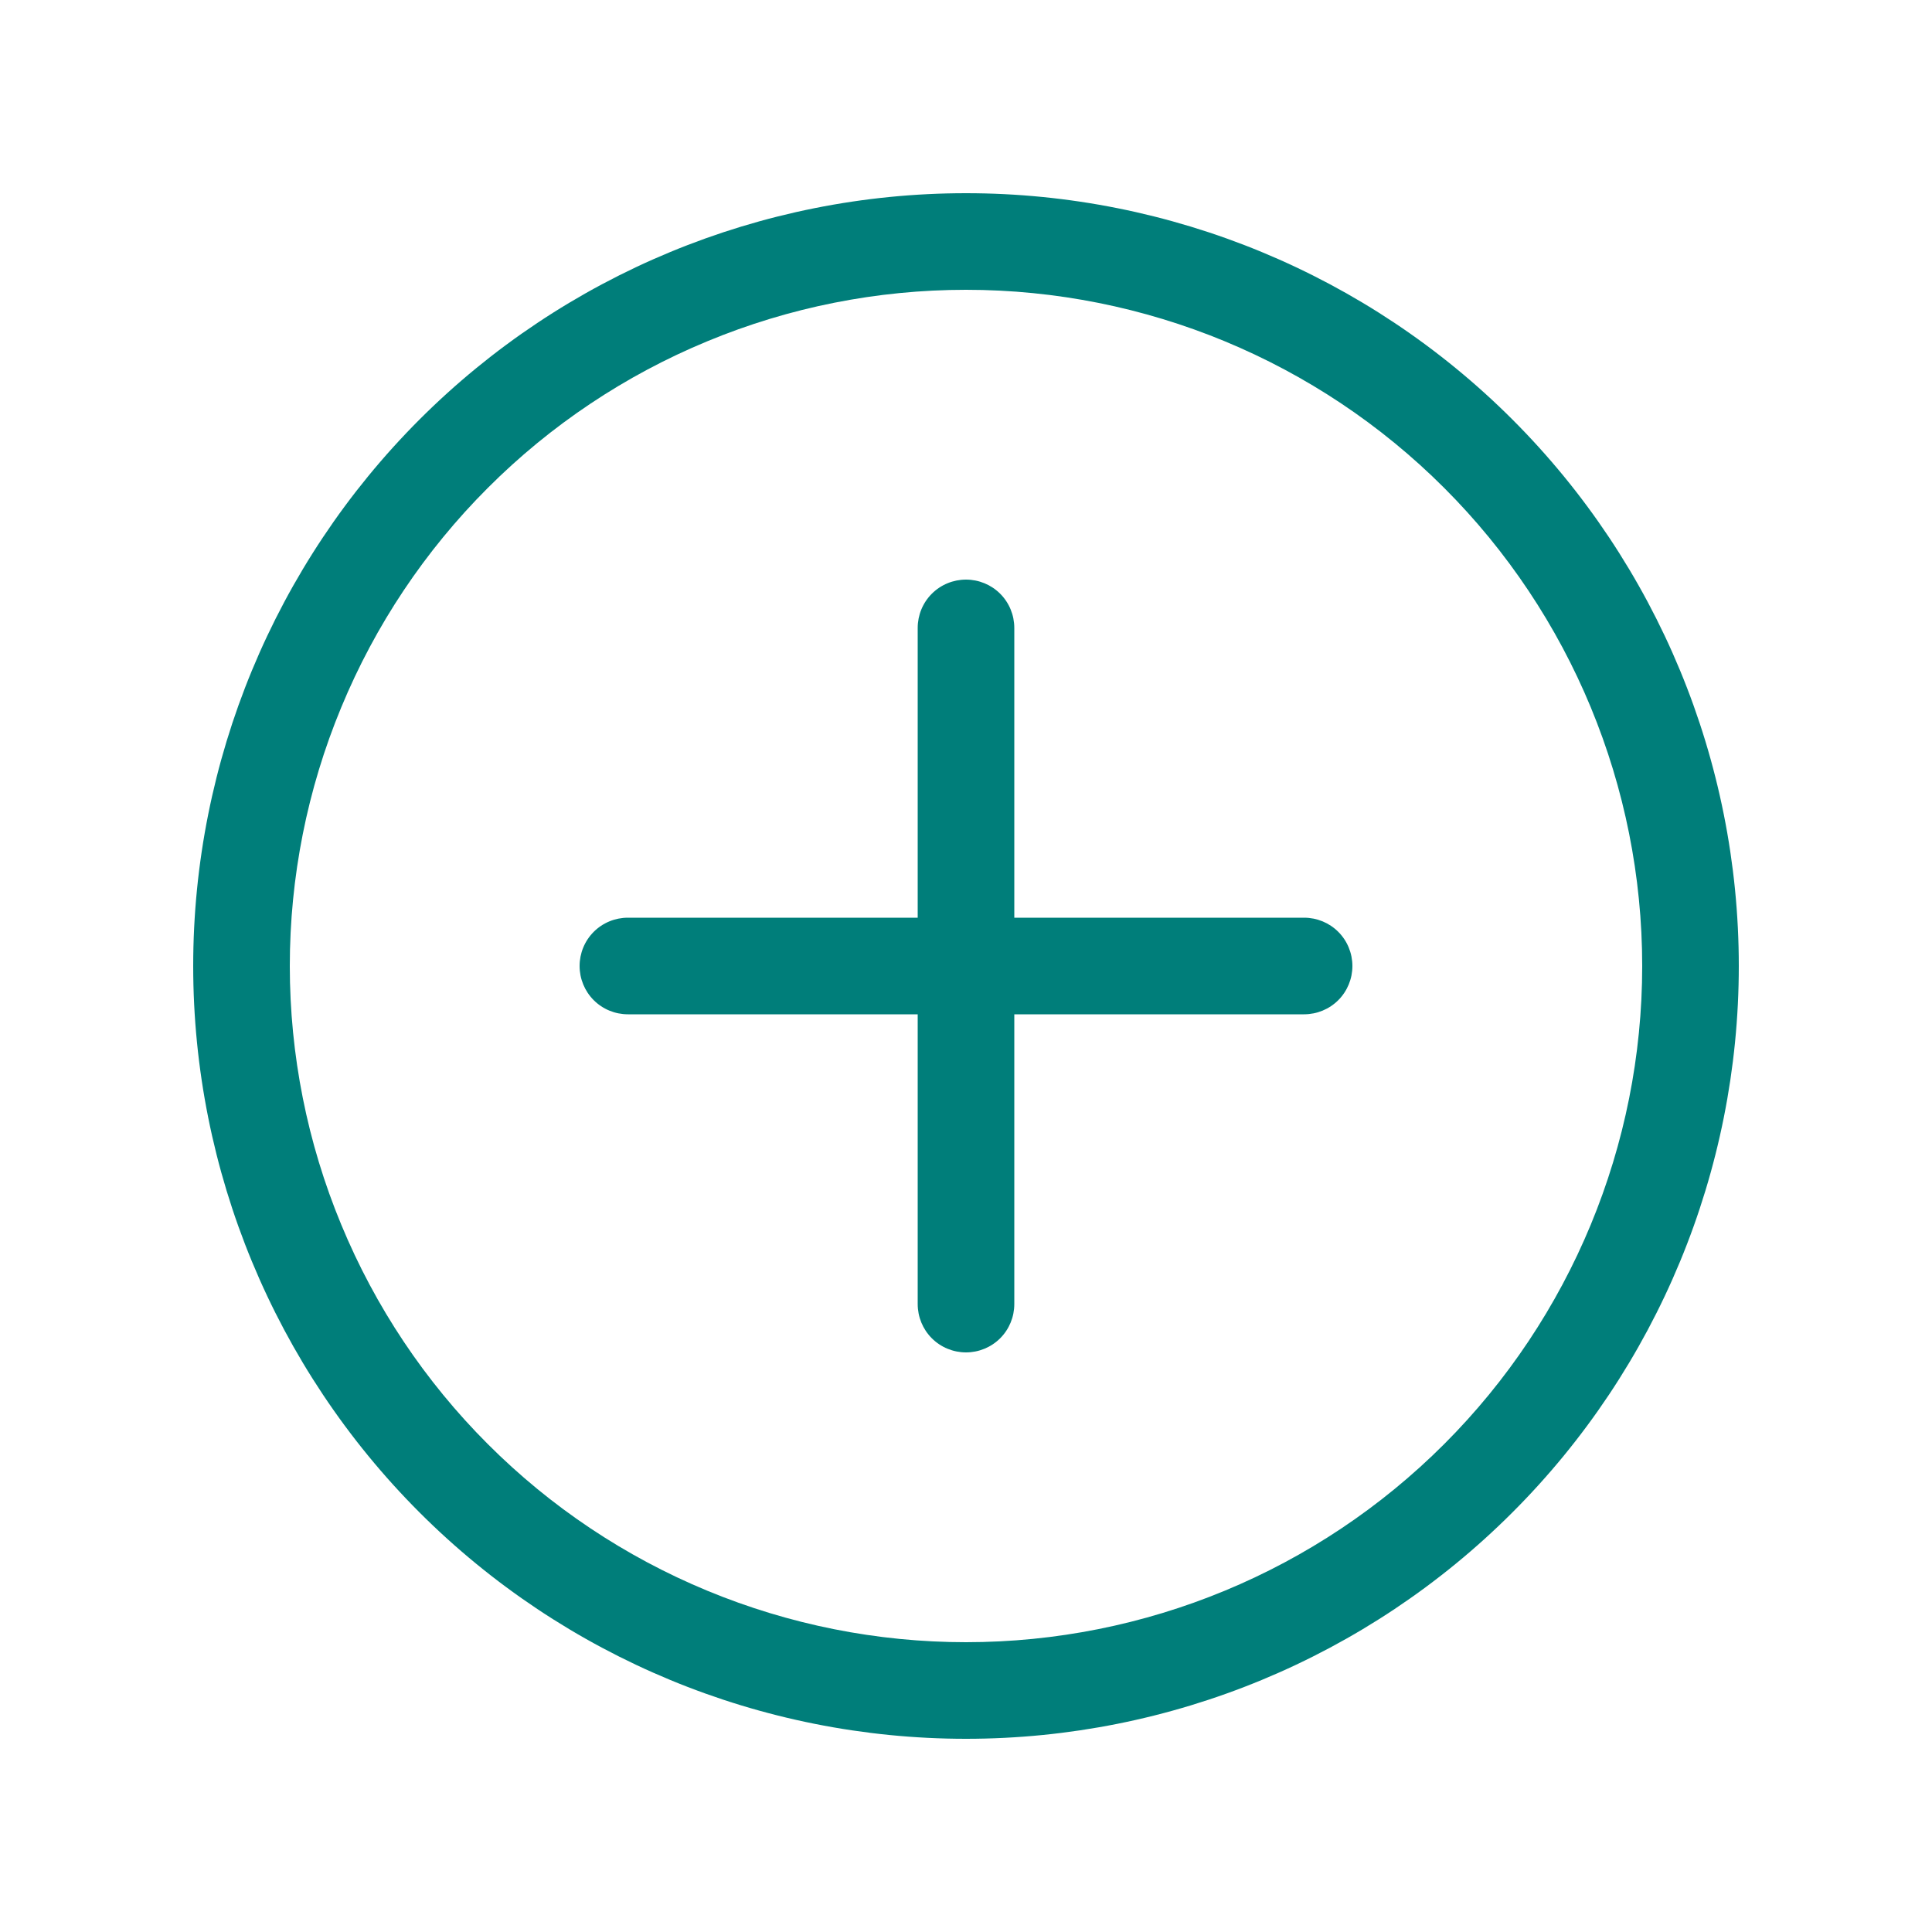 <svg width="29" height="29" viewBox="0 0 29 29" fill="none" xmlns="http://www.w3.org/2000/svg">
<g id="fluent:add-circle-20-regular">
<path id="Vector" d="M8.7 14.5C8.7 14.308 8.776 14.123 8.912 13.987C9.048 13.851 9.233 13.775 9.425 13.775H13.775V9.425C13.775 9.233 13.851 9.048 13.987 8.912C14.123 8.776 14.308 8.7 14.5 8.7C14.692 8.7 14.877 8.776 15.013 8.912C15.149 9.048 15.225 9.233 15.225 9.425V13.775H19.575C19.767 13.775 19.952 13.851 20.088 13.987C20.224 14.123 20.3 14.308 20.3 14.5C20.3 14.692 20.224 14.877 20.088 15.013C19.952 15.149 19.767 15.225 19.575 15.225H15.225V19.575C15.225 19.767 15.149 19.952 15.013 20.088C14.877 20.224 14.692 20.3 14.5 20.3C14.308 20.3 14.123 20.224 13.987 20.088C13.851 19.952 13.775 19.767 13.775 19.575V15.225H9.425C9.233 15.225 9.048 15.149 8.912 15.013C8.776 14.877 8.7 14.692 8.7 14.5ZM14.5 26.1C17.576 26.1 20.527 24.878 22.702 22.702C24.878 20.527 26.1 17.576 26.1 14.5C26.1 11.423 24.878 8.473 22.702 6.297C20.527 4.122 17.576 2.9 14.5 2.9C11.423 2.9 8.473 4.122 6.297 6.297C4.122 8.473 2.9 11.423 2.9 14.5C2.9 17.576 4.122 20.527 6.297 22.702C8.473 24.878 11.423 26.1 14.5 26.1ZM14.5 24.65C13.167 24.65 11.847 24.387 10.616 23.877C9.384 23.367 8.265 22.62 7.323 21.677C6.38 20.735 5.633 19.616 5.123 18.384C4.612 17.153 4.35 15.833 4.35 14.5C4.35 13.167 4.612 11.847 5.123 10.616C5.633 9.384 6.38 8.265 7.323 7.323C8.265 6.38 9.384 5.633 10.616 5.123C11.847 4.612 13.167 4.35 14.5 4.35C17.192 4.35 19.773 5.419 21.677 7.323C23.581 9.226 24.65 11.808 24.65 14.5C24.65 17.192 23.581 19.773 21.677 21.677C19.773 23.581 17.192 24.65 14.5 24.65Z" fill="#007E7A"/>
</g>
</svg>
